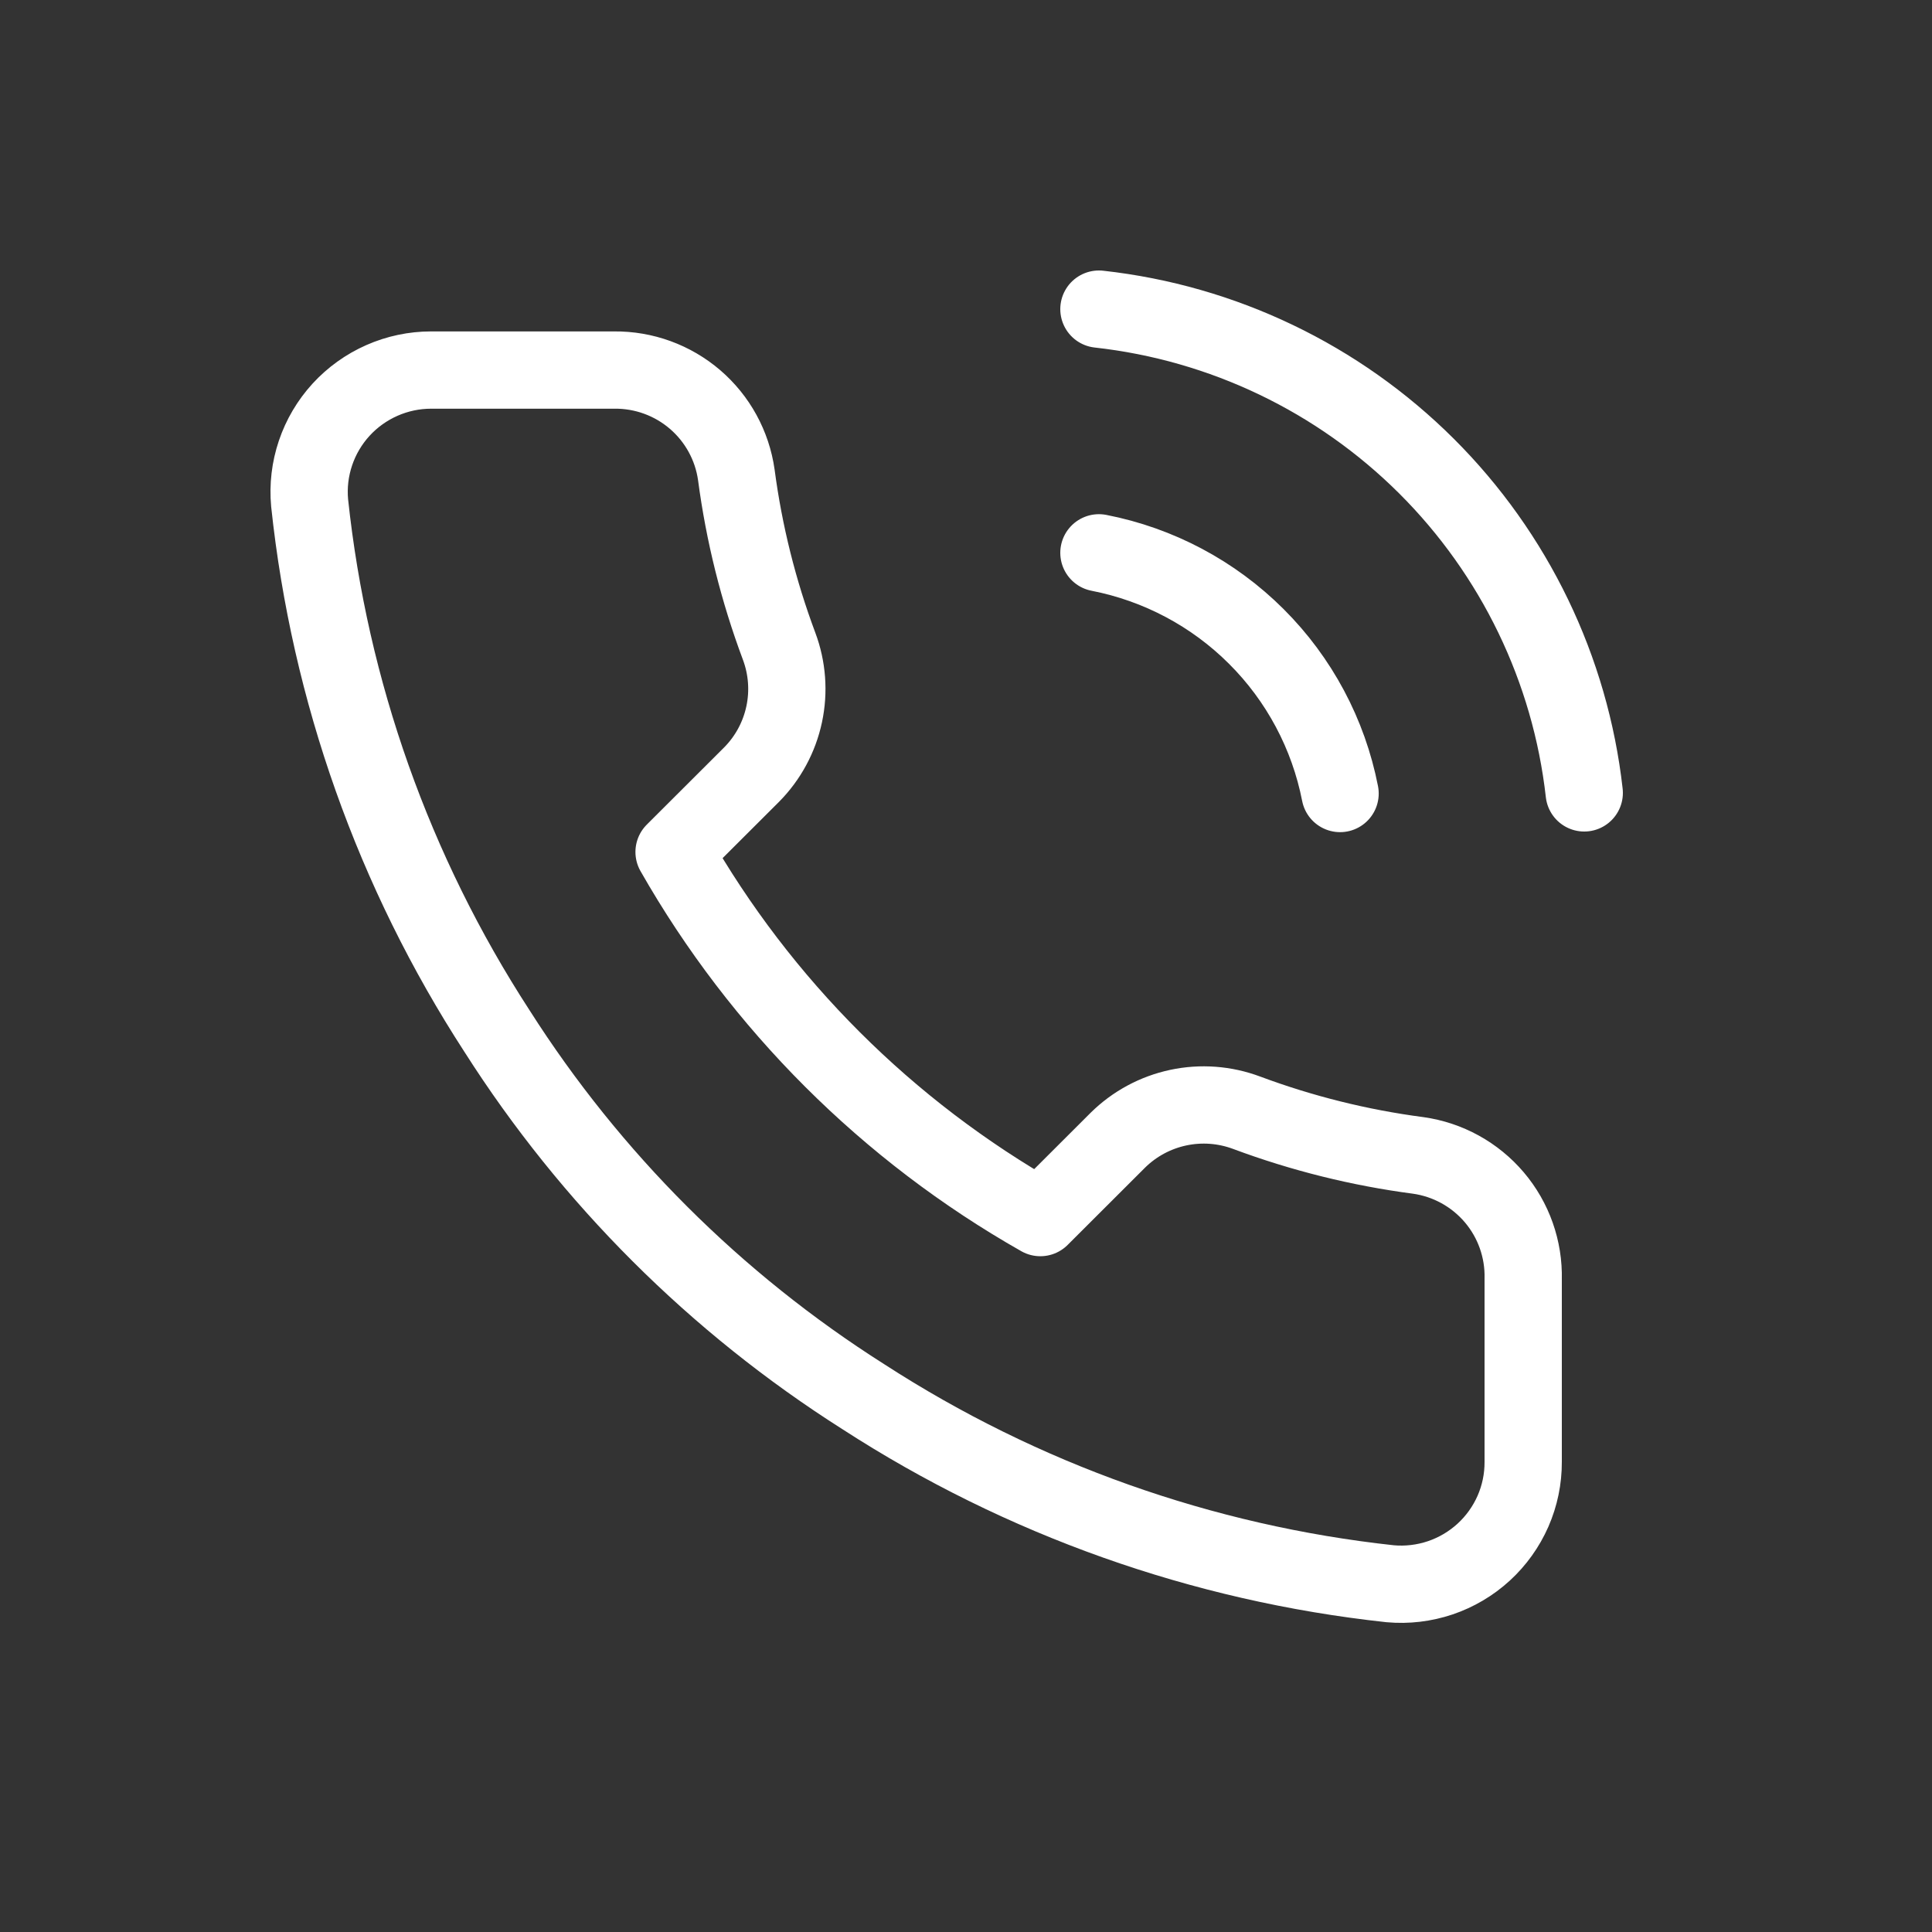 <svg width="50" height="50" viewBox="0 0 50 50" fill="none" xmlns="http://www.w3.org/2000/svg">
<rect x="0" y="0" width="50" height="50" fill="#333333" stroke="none"/>
<path d="M28.44 14.307C29.983 14.608 31.401 15.361 32.513 16.471C33.625 17.58 34.38 18.996 34.681 20.536M28.44 8C31.646 8.355 34.636 9.788 36.918 12.063C39.2 14.339 40.64 17.321 41 20.52M39.42 33.103V37.834C39.422 38.273 39.332 38.707 39.156 39.11C38.979 39.512 38.721 39.873 38.397 40.17C38.072 40.467 37.69 40.693 37.273 40.834C36.856 40.974 36.414 41.027 35.976 40.987C31.115 40.46 26.445 38.802 22.342 36.146C18.525 33.725 15.289 30.495 12.863 26.685C10.193 22.572 8.531 17.888 8.013 13.014C7.973 12.578 8.025 12.139 8.165 11.724C8.305 11.309 8.53 10.928 8.826 10.604C9.122 10.281 9.482 10.023 9.883 9.846C10.284 9.669 10.718 9.577 11.157 9.577H15.896C16.663 9.569 17.406 9.84 17.988 10.339C18.569 10.838 18.949 11.531 19.056 12.289C19.256 13.803 19.627 15.289 20.162 16.72C20.374 17.284 20.42 17.898 20.294 18.487C20.168 19.077 19.876 19.618 19.451 20.047L17.445 22.049C19.694 25.997 22.968 29.266 26.924 31.511L28.93 29.508C29.36 29.084 29.902 28.792 30.493 28.666C31.083 28.54 31.698 28.586 32.264 28.798C33.697 29.332 35.186 29.703 36.703 29.902C37.47 30.01 38.171 30.396 38.672 30.986C39.173 31.576 39.439 32.33 39.42 33.103Z" stroke="white" stroke-width="2" stroke-linecap="round" stroke-linejoin="round"/>
</svg>
